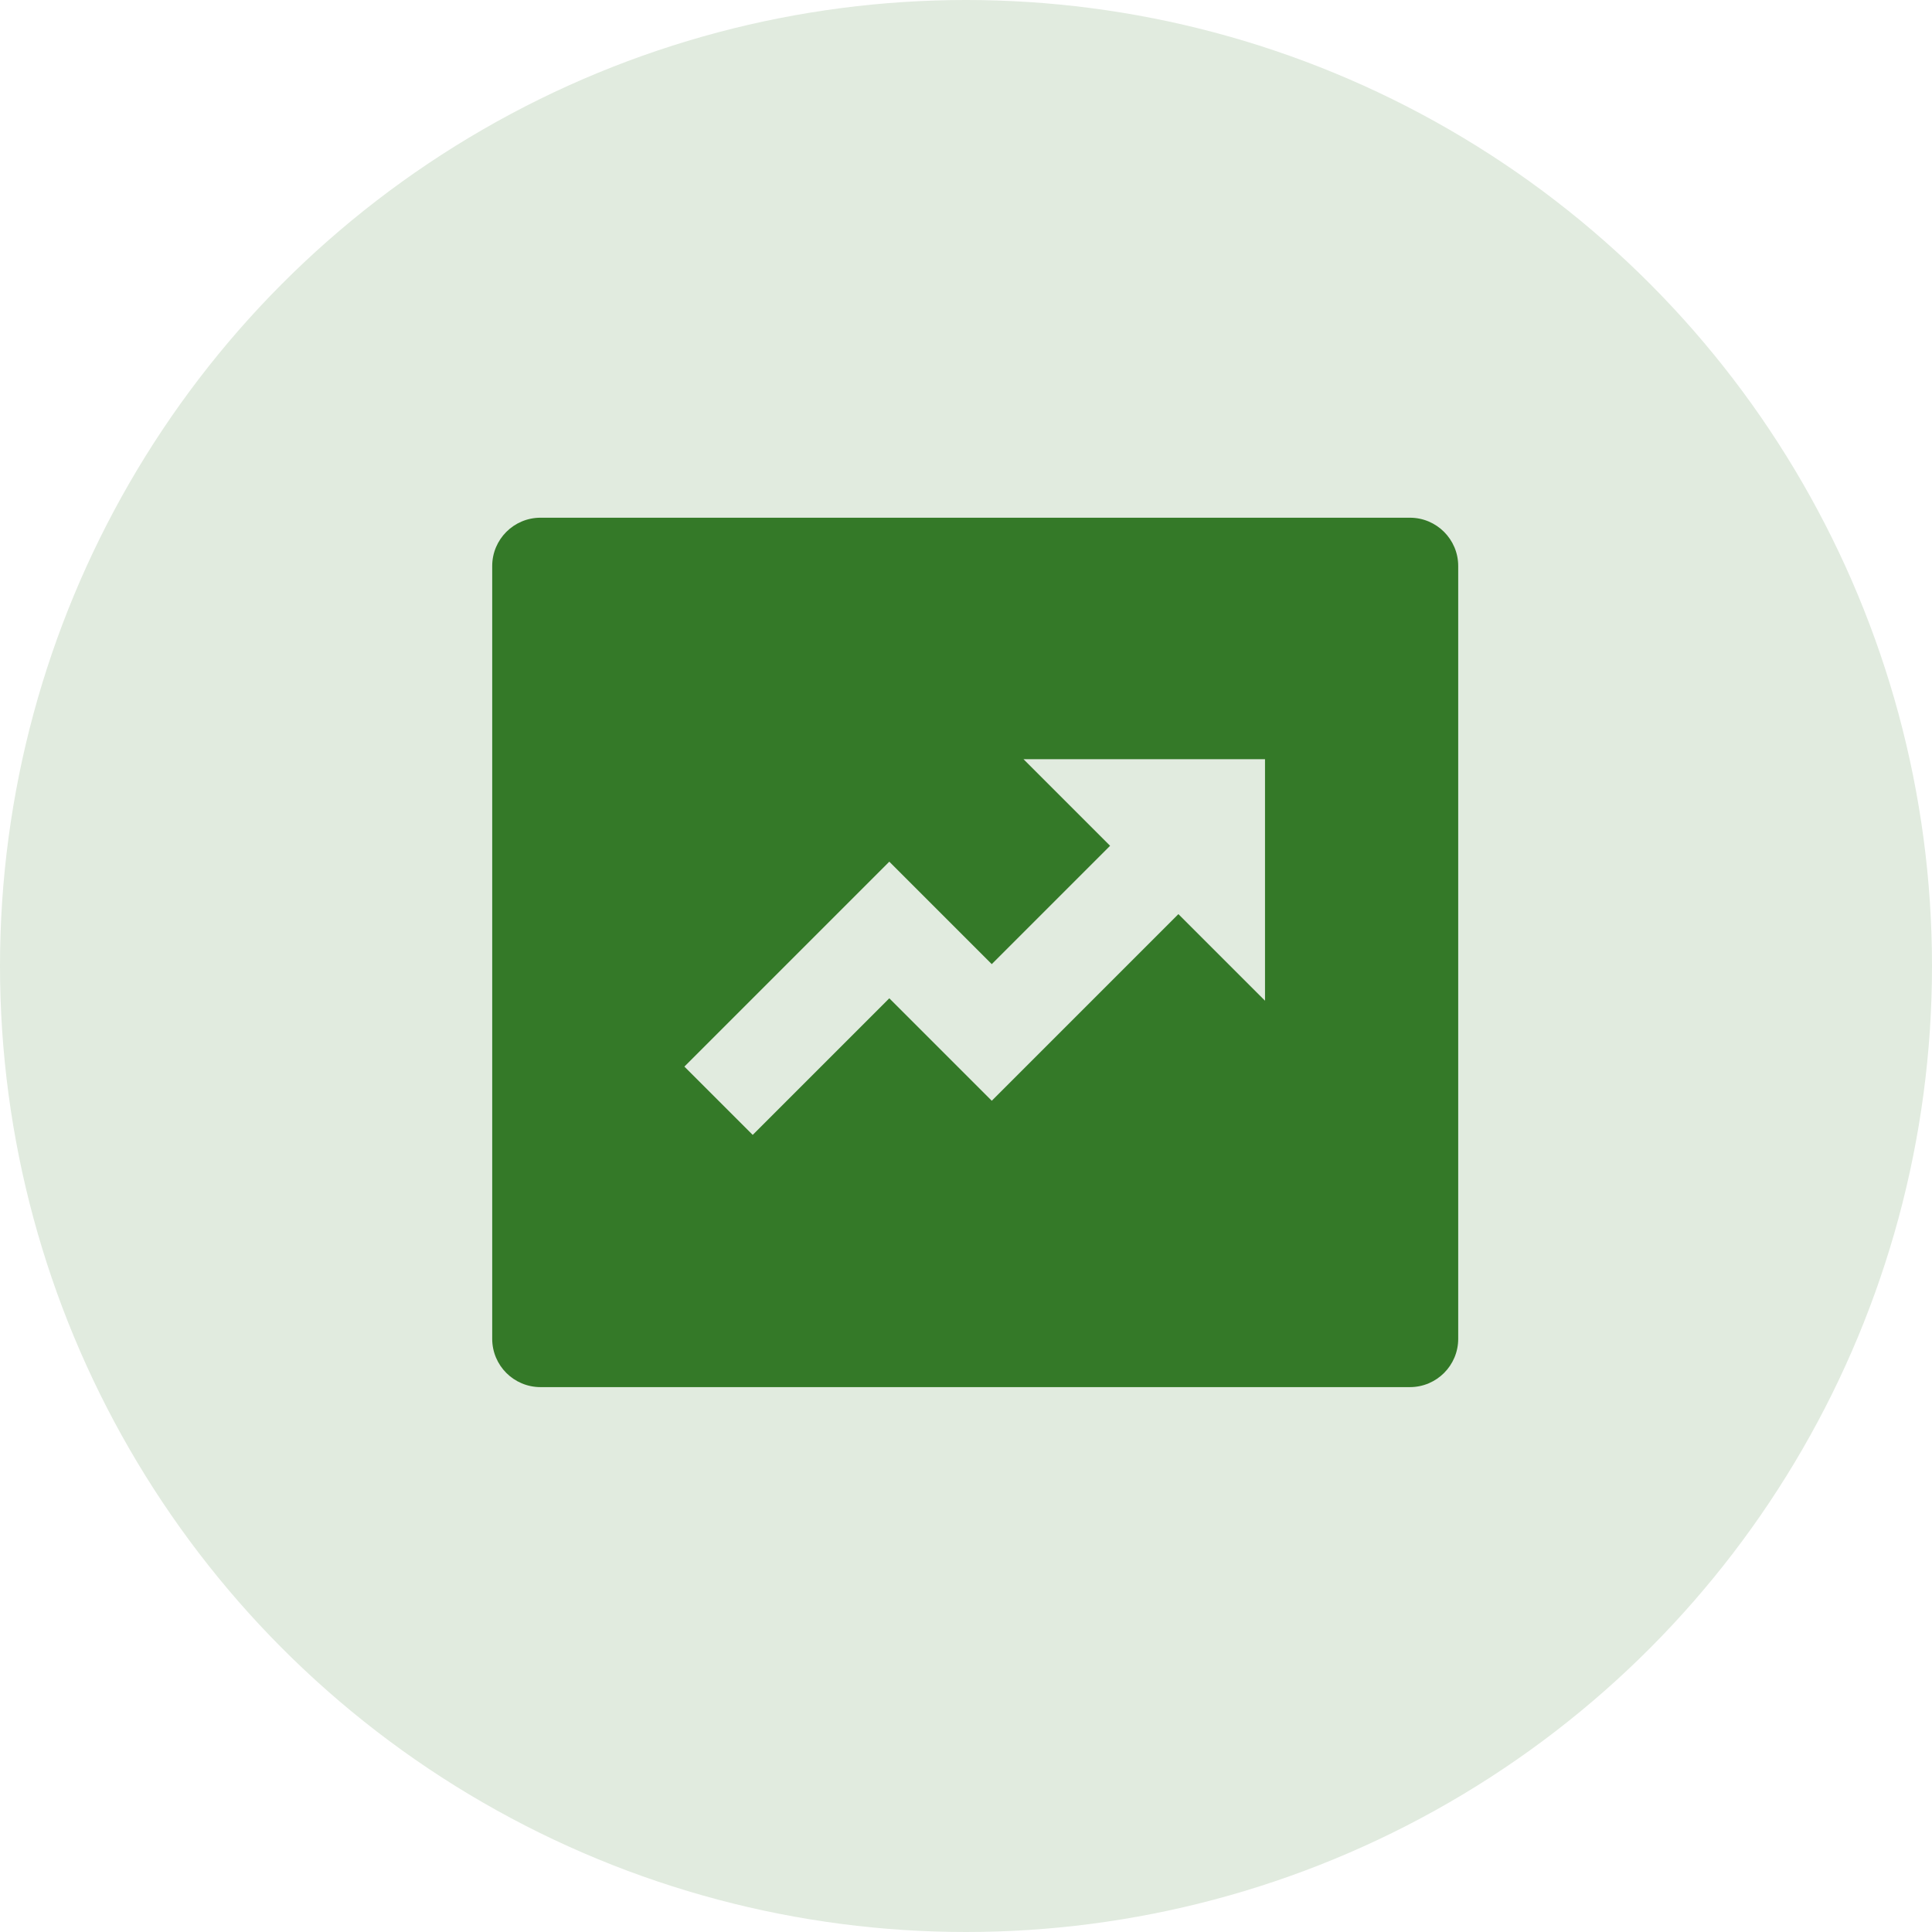 <svg xmlns="http://www.w3.org/2000/svg" width="60" height="60" viewBox="0 0 60 60" fill="none">
    <circle cx="30" cy="30" r="30" fill="#E1EBDF"/>
    <path d="M16.786 16.078H43.786C44.614 16.078 45.286 16.75 45.286 17.578V41.578C45.286 42.407 44.614 43.078 43.786 43.078H16.786C15.957 43.078 15.286 42.407 15.286 41.578V17.578C15.286 16.75 15.957 16.078 16.786 16.078ZM34.475 26.267L30.8 29.942L27.618 26.76L21.254 33.124L23.376 35.245L27.618 31.003L30.8 34.185L36.596 28.389L39.286 31.078V23.578H31.786L34.475 26.267Z" fill="#347928"/>
</svg>
